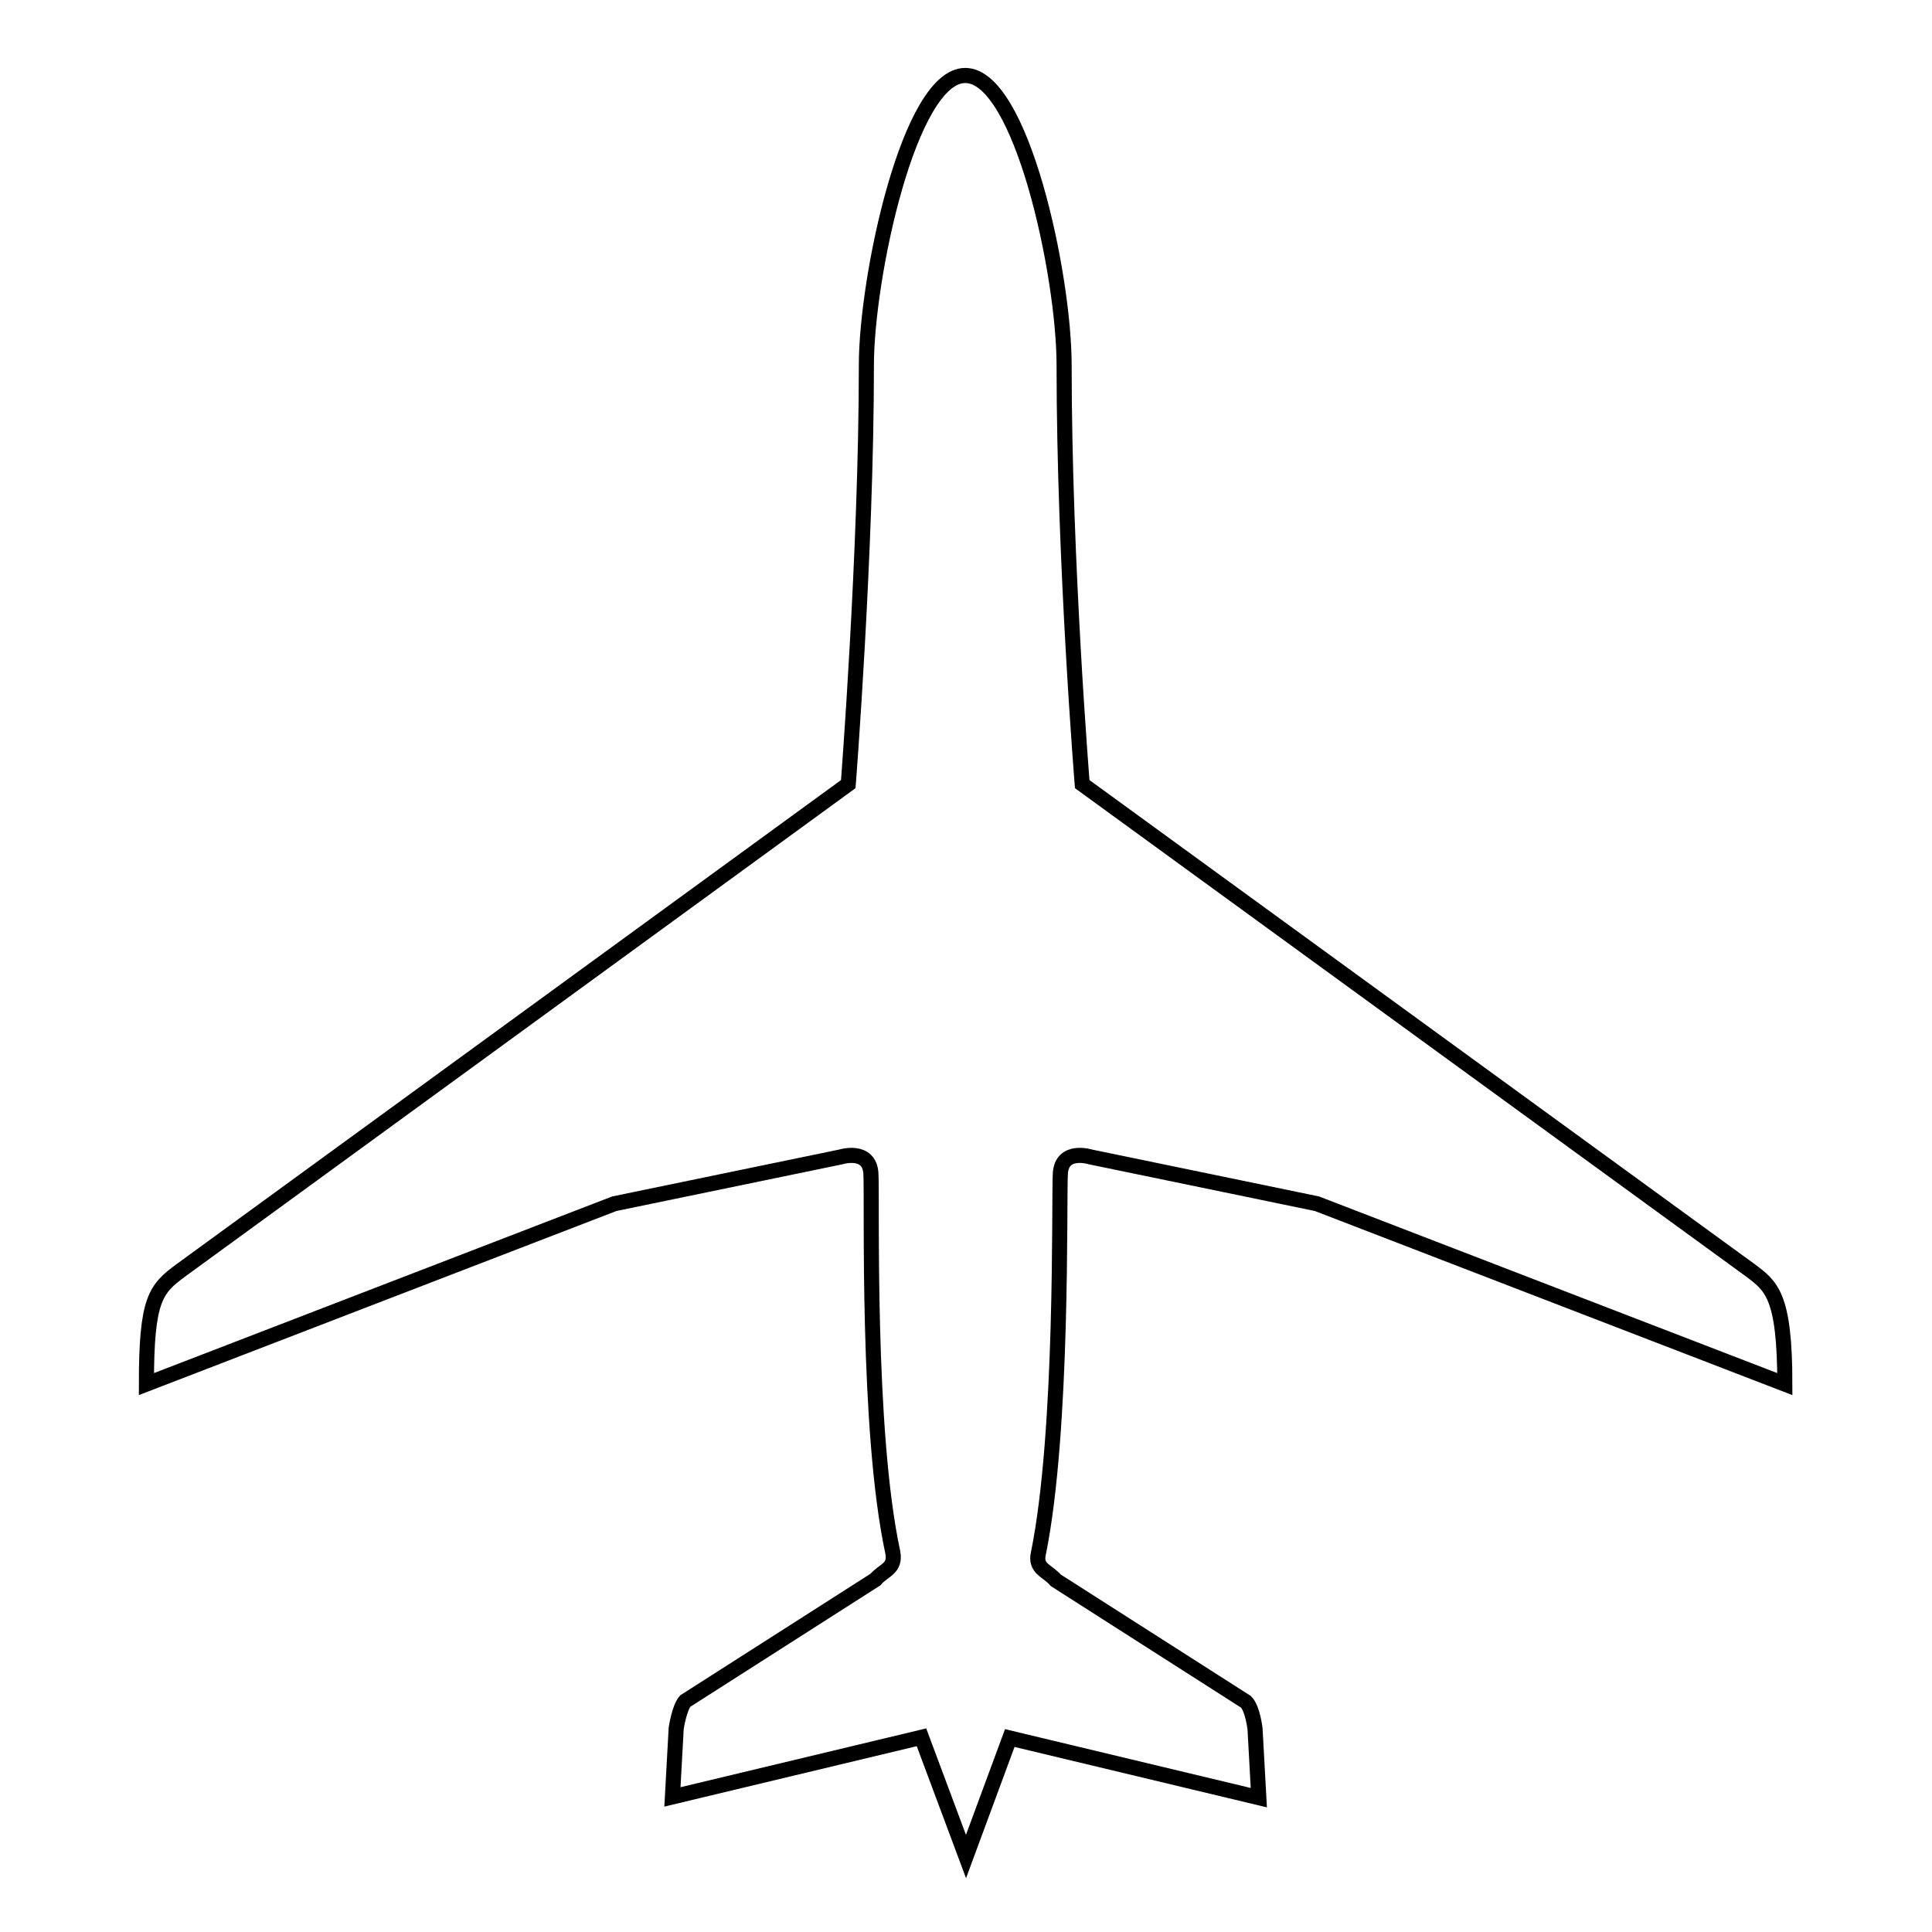 <?xml version="1.0" encoding="utf-8"?>
<!-- Svg Vector Icons : http://www.onlinewebfonts.com/icon -->
<!DOCTYPE svg PUBLIC "-//W3C//DTD SVG 1.1//EN" "http://www.w3.org/Graphics/SVG/1.1/DTD/svg11.dtd">
<svg version="1.1" xmlns="http://www.w3.org/2000/svg" xmlns:xlink="http://www.w3.org/1999/xlink" x="0px" y="0px" viewBox="0 0 256 256" enable-background="new 0 0 256 256" xml:space="preserve">
<g> <path stroke-width="2" fill-opacity="0" stroke="#000000"  d="M140.5,155.5c0.2-3.4,4-2.2,4-2.2l30,6.2l62,23.9c0-11.8-1.8-13-4.6-15.1l-88.5-64.4c0,0-2.4-29.5-2.4-55.5 c0-12.1-5.7-38.4-13.1-38.4s-13.1,26.7-13.1,38.4c0,24.7-2.4,55.5-2.4,55.5L24,168.3c-3.4,2.5-4.6,3.8-4.6,15.1l62-23.9l30-6.2 c0,0,3.8-1.2,4,2.2c0.2,3.4-0.6,34,2.9,50.2c0.4,2.2-1.2,2.3-2.3,3.6l-25.2,16.1c-0.8,0.9-1.2,3.6-1.2,3.6l-0.5,9.1l33-7.9L128,246 l5.8-15.7l33,7.9l-0.5-9.1c0,0-0.3-2.7-1.2-3.6l-25.2-16.1c-1.1-1.3-2.8-1.5-2.3-3.6C140.9,189.5,140.3,158.9,140.5,155.5 L140.5,155.5z"/></g>
</svg>
